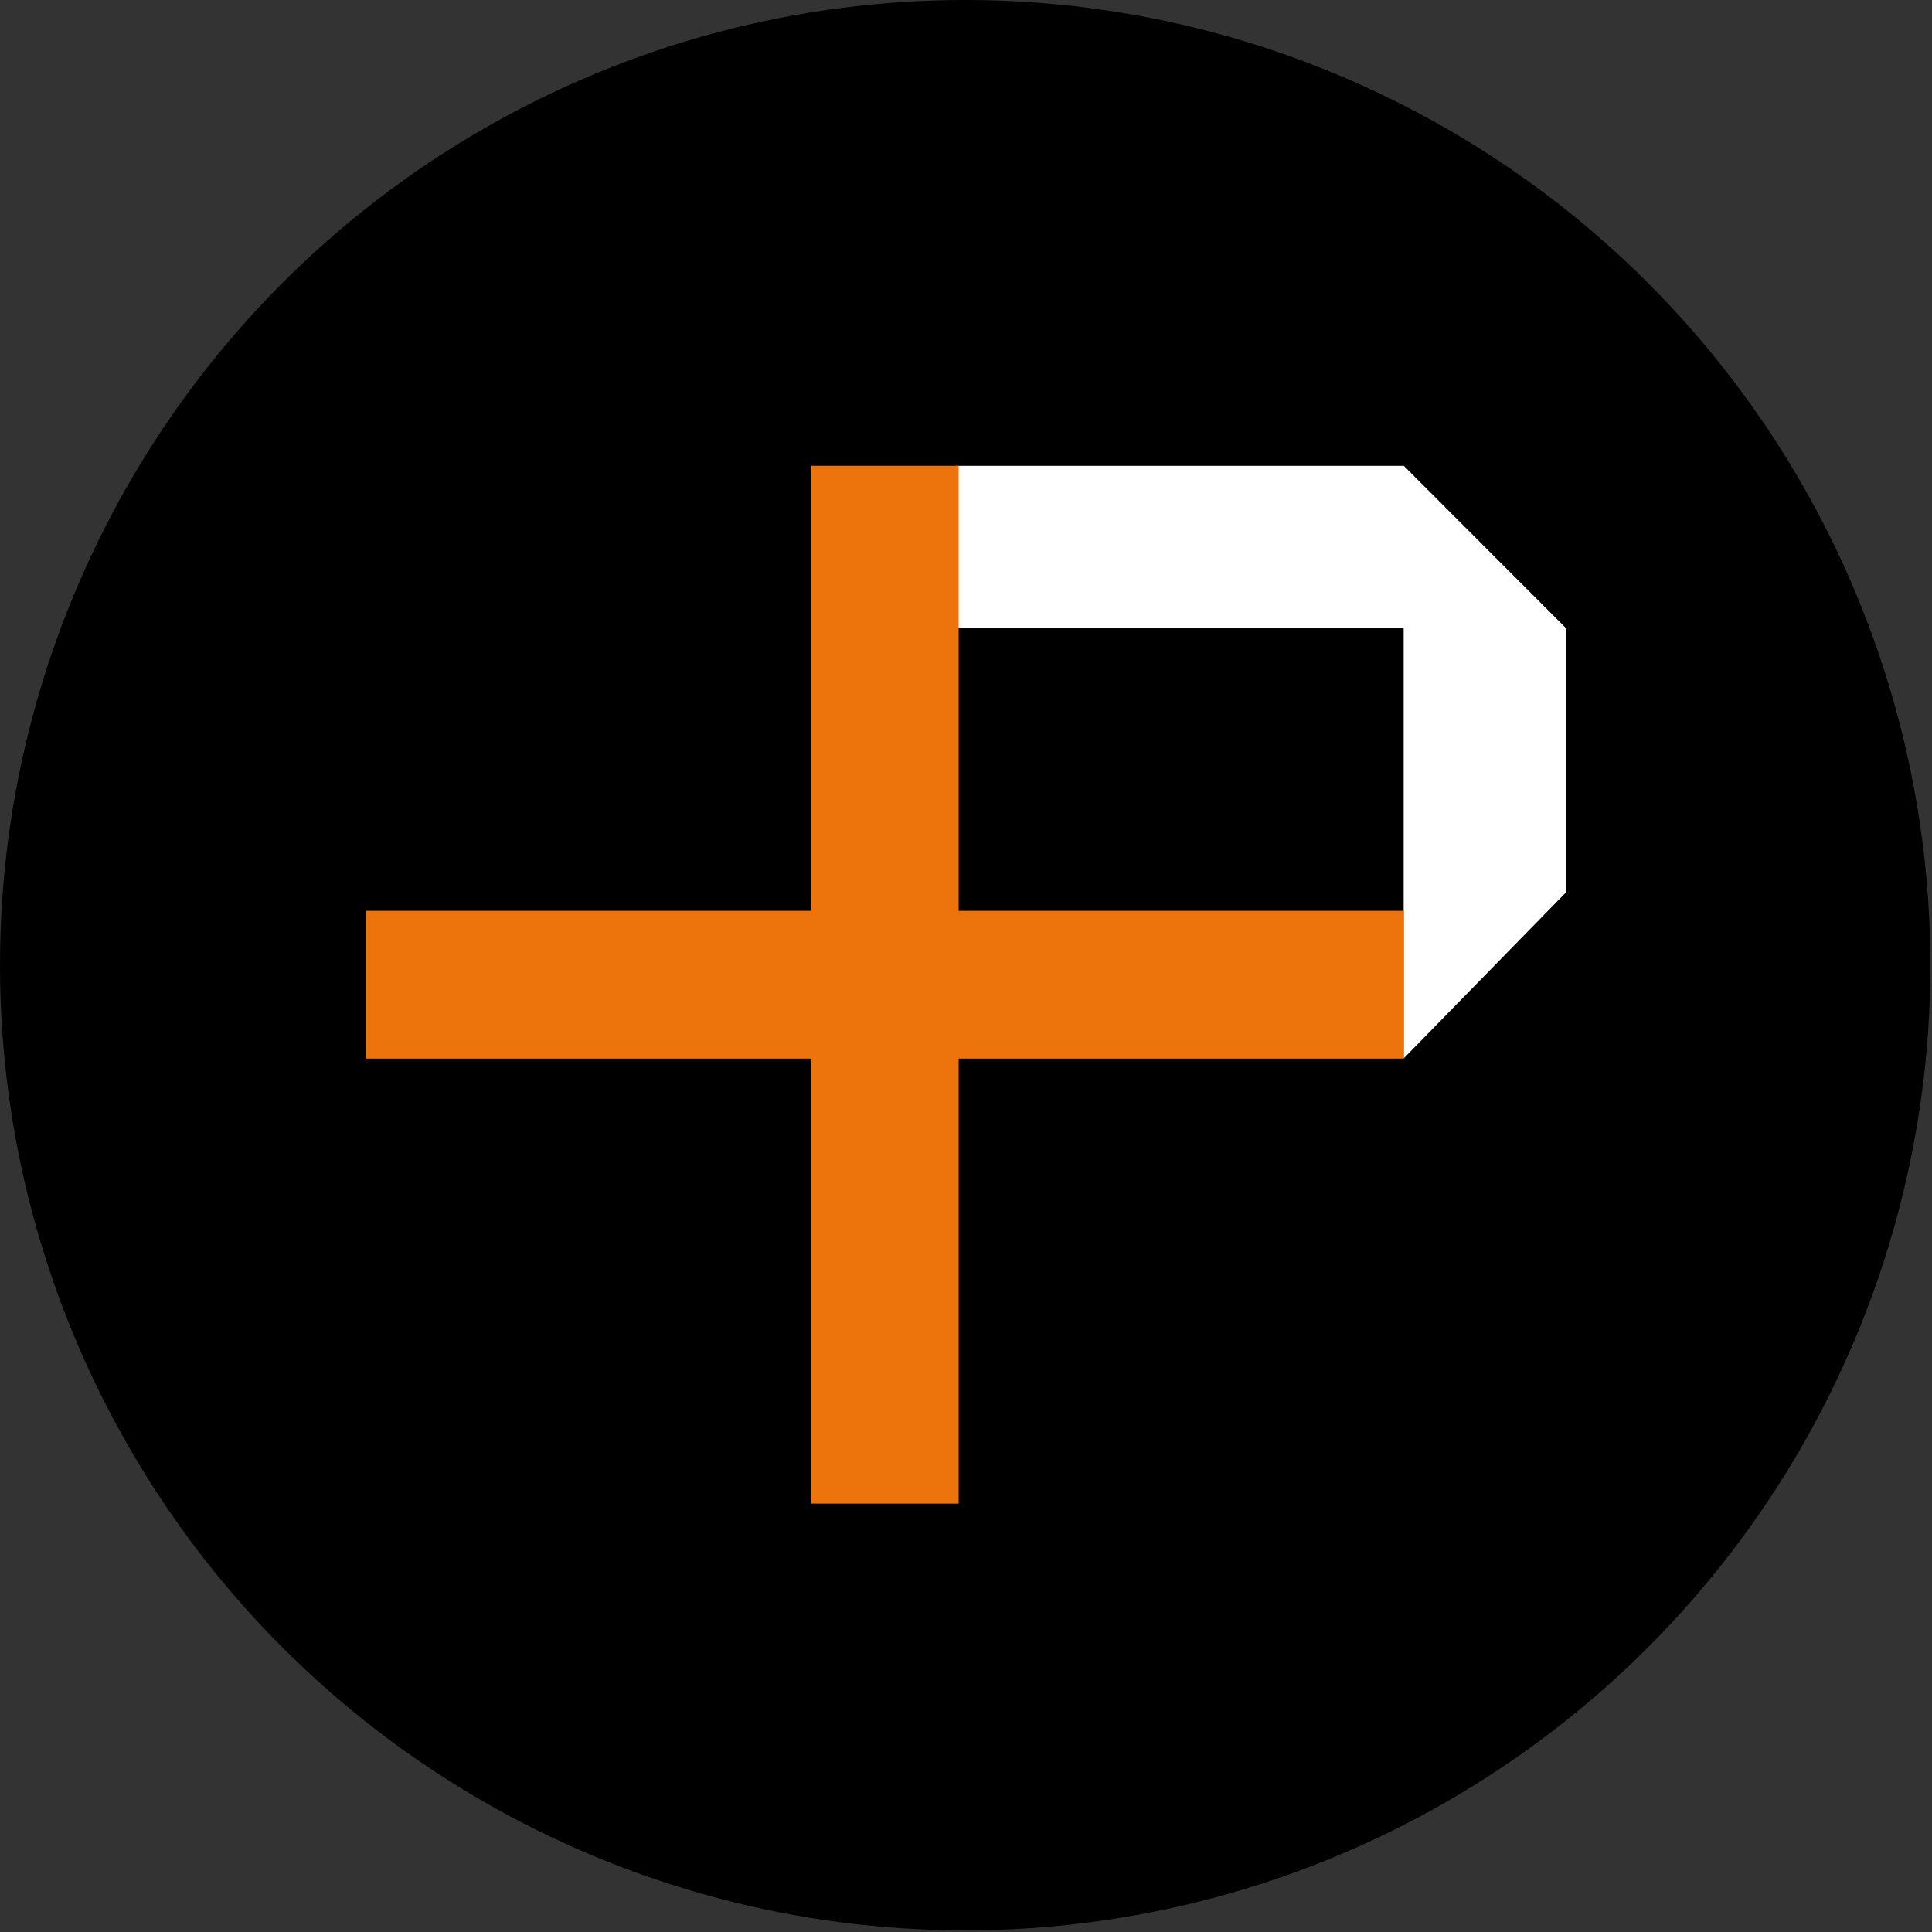 <?xml version="1.0" encoding="UTF-8"?>
<svg id="Layer_1" xmlns="http://www.w3.org/2000/svg" version="1.1" viewBox="0 0 118.7 118.7">
  <rect x="0" y="0" width="118.7" height="118.7" fill="#333333" stroke="none"/>
  <!-- Generator: Adobe Illustrator 29.5.1, SVG Export Plug-In . SVG Version: 2.1.0 Build 141)  -->
  <defs>
    <style>
      .st0 {
        fill: none;
      }

      .st1 {
        fill: #fff;
      }

      .st2 {
        fill: #ed730c;
      }
    </style>
  </defs>
  <circle cx="59.3" cy="59.3" r="59.3"/>
  <path class="st0" d="M59.3,57.6c1.6,0,2.9,1.3,2.9,2.9h-5.7c0-1.6,1.2-2.9,2.8-2.9Z"/>
  <polygon class="st1" points="86.39 65.28 86.39 65.29 86.39 65.28 86.39 65.28"/>
  <polyline class="st1" points="58.73 38.59 86.24 38.59 86.24 65.03 96.21 54.83 96.21 38.59 86.25 28.62 58.73 28.62"/>
  <polygon class="st2" points="86.24 55.96 58.9 55.96 58.9 28.62 49.83 28.62 49.83 55.96 22.49 55.96 22.49 65.04 49.83 65.04 49.83 92.38 58.9 92.38 58.9 65.04 86.24 65.04 86.24 55.96"/>
</svg>